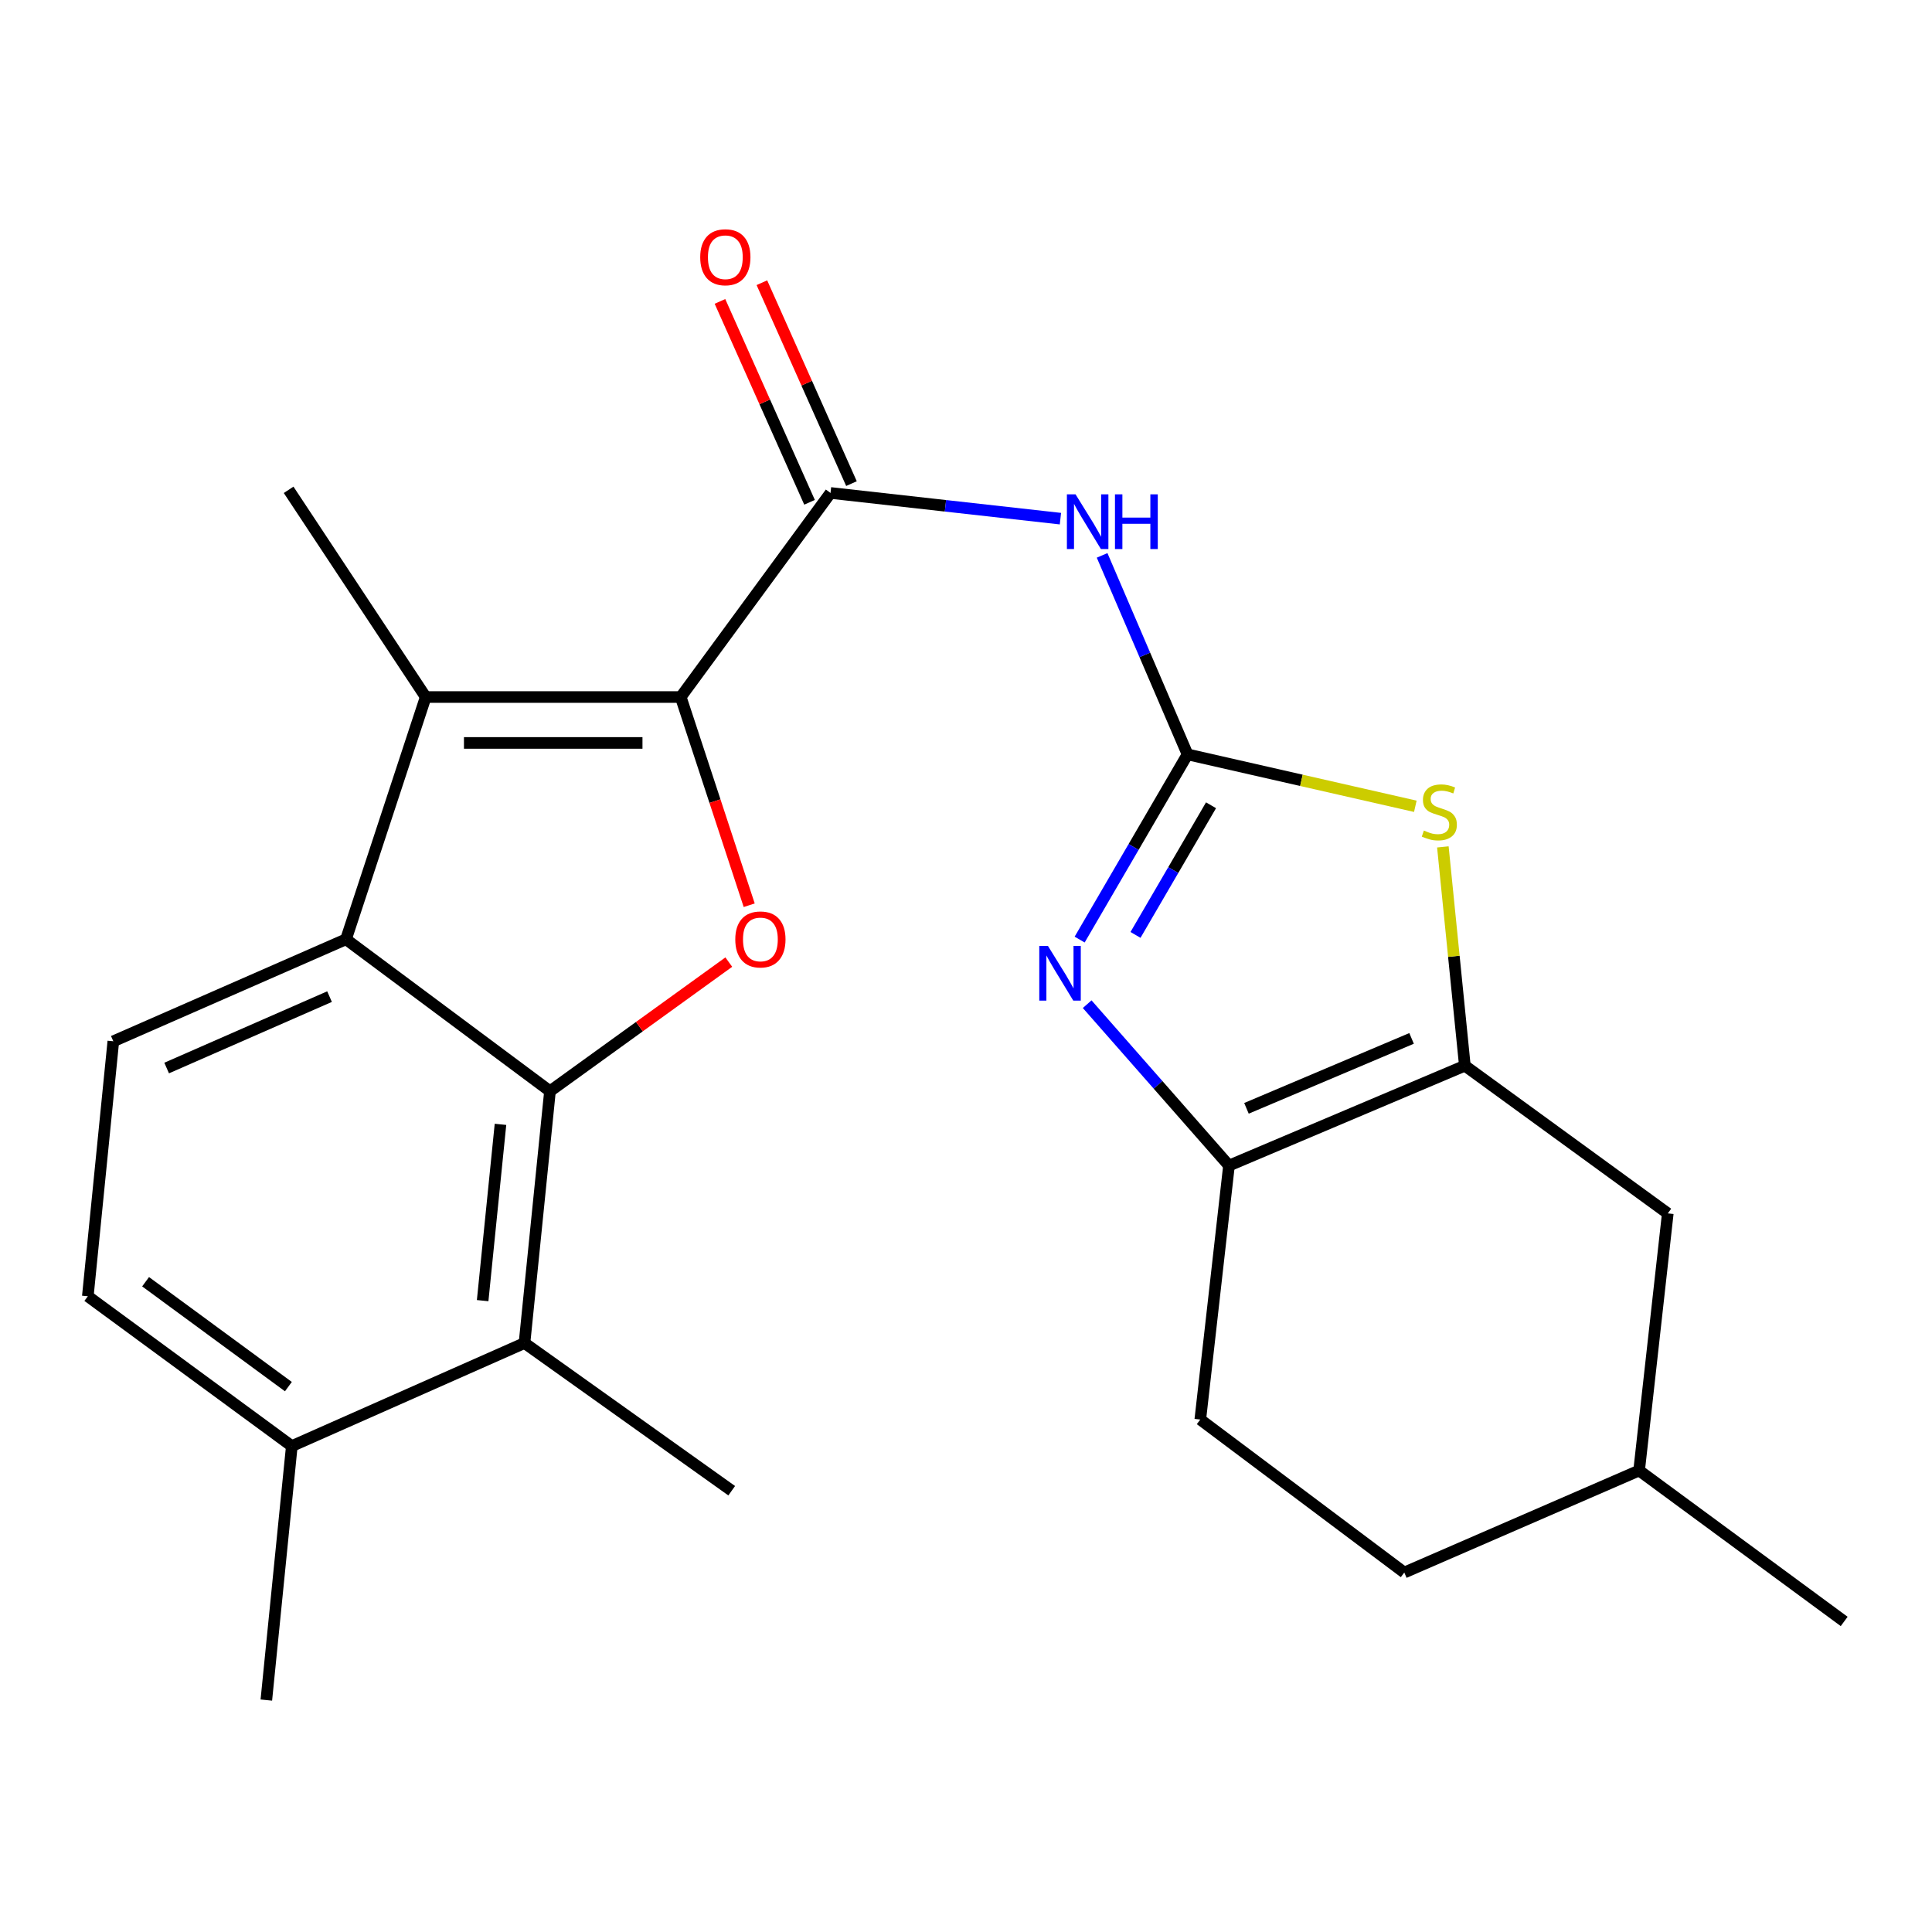 <?xml version='1.0' encoding='iso-8859-1'?>
<svg version='1.1' baseProfile='full'
              xmlns='http://www.w3.org/2000/svg'
                      xmlns:rdkit='http://www.rdkit.org/xml'
                      xmlns:xlink='http://www.w3.org/1999/xlink'
                  xml:space='preserve'
width='1000px' height='1000px' viewBox='0 0 1000 1000'>
<!-- END OF HEADER -->
<rect style='opacity:1.0;fill:#FFFFFF;stroke:none' width='1000' height='1000' x='0' y='0'> </rect>
<path class='bond-2' d='M 352.344,360.78 L 370.065,414.664' style='fill:none;fill-rule:evenodd;stroke:#000000;stroke-width:6px;stroke-linecap:butt;stroke-linejoin:miter;stroke-opacity:1' />
<path class='bond-2' d='M 370.065,414.664 L 387.786,468.548' style='fill:none;fill-rule:evenodd;stroke:#FF0000;stroke-width:6px;stroke-linecap:butt;stroke-linejoin:miter;stroke-opacity:1' />
<path class='bond-3' d='M 352.344,360.78 L 220.343,360.78' style='fill:none;fill-rule:evenodd;stroke:#000000;stroke-width:6px;stroke-linecap:butt;stroke-linejoin:miter;stroke-opacity:1' />
<path class='bond-3' d='M 332.544,384.54 L 240.143,384.54' style='fill:none;fill-rule:evenodd;stroke:#000000;stroke-width:6px;stroke-linecap:butt;stroke-linejoin:miter;stroke-opacity:1' />
<path class='bond-5' d='M 352.344,360.78 L 429.868,255.153' style='fill:none;fill-rule:evenodd;stroke:#000000;stroke-width:6px;stroke-linecap:butt;stroke-linejoin:miter;stroke-opacity:1' />
<path class='bond-0' d='M 614.669,390.467 L 592.56,338.966' style='fill:none;fill-rule:evenodd;stroke:#000000;stroke-width:6px;stroke-linecap:butt;stroke-linejoin:miter;stroke-opacity:1' />
<path class='bond-0' d='M 592.56,338.966 L 570.45,287.466' style='fill:none;fill-rule:evenodd;stroke:#0000FF;stroke-width:6px;stroke-linecap:butt;stroke-linejoin:miter;stroke-opacity:1' />
<path class='bond-4' d='M 614.669,390.467 L 586.748,438.396' style='fill:none;fill-rule:evenodd;stroke:#000000;stroke-width:6px;stroke-linecap:butt;stroke-linejoin:miter;stroke-opacity:1' />
<path class='bond-4' d='M 586.748,438.396 L 558.827,486.325' style='fill:none;fill-rule:evenodd;stroke:#0000FF;stroke-width:6px;stroke-linecap:butt;stroke-linejoin:miter;stroke-opacity:1' />
<path class='bond-4' d='M 626.824,416.806 L 607.279,450.356' style='fill:none;fill-rule:evenodd;stroke:#000000;stroke-width:6px;stroke-linecap:butt;stroke-linejoin:miter;stroke-opacity:1' />
<path class='bond-4' d='M 607.279,450.356 L 587.734,483.907' style='fill:none;fill-rule:evenodd;stroke:#0000FF;stroke-width:6px;stroke-linecap:butt;stroke-linejoin:miter;stroke-opacity:1' />
<path class='bond-9' d='M 614.669,390.467 L 673.621,403.902' style='fill:none;fill-rule:evenodd;stroke:#000000;stroke-width:6px;stroke-linecap:butt;stroke-linejoin:miter;stroke-opacity:1' />
<path class='bond-9' d='M 673.621,403.902 L 732.572,417.336' style='fill:none;fill-rule:evenodd;stroke:#CCCC00;stroke-width:6px;stroke-linecap:butt;stroke-linejoin:miter;stroke-opacity:1' />
<path class='bond-1' d='M 284.667,564.801 L 330.945,531.389' style='fill:none;fill-rule:evenodd;stroke:#000000;stroke-width:6px;stroke-linecap:butt;stroke-linejoin:miter;stroke-opacity:1' />
<path class='bond-1' d='M 330.945,531.389 L 377.222,497.978' style='fill:none;fill-rule:evenodd;stroke:#FF0000;stroke-width:6px;stroke-linecap:butt;stroke-linejoin:miter;stroke-opacity:1' />
<path class='bond-11' d='M 284.667,564.801 L 271.48,695.152' style='fill:none;fill-rule:evenodd;stroke:#000000;stroke-width:6px;stroke-linecap:butt;stroke-linejoin:miter;stroke-opacity:1' />
<path class='bond-11' d='M 259.049,581.962 L 249.818,673.208' style='fill:none;fill-rule:evenodd;stroke:#000000;stroke-width:6px;stroke-linecap:butt;stroke-linejoin:miter;stroke-opacity:1' />
<path class='bond-24' d='M 284.667,564.801 L 179.092,486.168' style='fill:none;fill-rule:evenodd;stroke:#000000;stroke-width:6px;stroke-linecap:butt;stroke-linejoin:miter;stroke-opacity:1' />
<path class='bond-6' d='M 220.343,360.78 L 179.092,486.168' style='fill:none;fill-rule:evenodd;stroke:#000000;stroke-width:6px;stroke-linecap:butt;stroke-linejoin:miter;stroke-opacity:1' />
<path class='bond-18' d='M 220.343,360.78 L 149.392,253.529' style='fill:none;fill-rule:evenodd;stroke:#000000;stroke-width:6px;stroke-linecap:butt;stroke-linejoin:miter;stroke-opacity:1' />
<path class='bond-10' d='M 562.721,519.759 L 599.42,561.532' style='fill:none;fill-rule:evenodd;stroke:#0000FF;stroke-width:6px;stroke-linecap:butt;stroke-linejoin:miter;stroke-opacity:1' />
<path class='bond-10' d='M 599.42,561.532 L 636.119,603.305' style='fill:none;fill-rule:evenodd;stroke:#000000;stroke-width:6px;stroke-linecap:butt;stroke-linejoin:miter;stroke-opacity:1' />
<path class='bond-7' d='M 429.868,255.153 L 489.372,261.804' style='fill:none;fill-rule:evenodd;stroke:#000000;stroke-width:6px;stroke-linecap:butt;stroke-linejoin:miter;stroke-opacity:1' />
<path class='bond-7' d='M 489.372,261.804 L 548.876,268.455' style='fill:none;fill-rule:evenodd;stroke:#0000FF;stroke-width:6px;stroke-linecap:butt;stroke-linejoin:miter;stroke-opacity:1' />
<path class='bond-14' d='M 440.718,250.315 L 417.535,198.322' style='fill:none;fill-rule:evenodd;stroke:#000000;stroke-width:6px;stroke-linecap:butt;stroke-linejoin:miter;stroke-opacity:1' />
<path class='bond-14' d='M 417.535,198.322 L 394.352,146.329' style='fill:none;fill-rule:evenodd;stroke:#FF0000;stroke-width:6px;stroke-linecap:butt;stroke-linejoin:miter;stroke-opacity:1' />
<path class='bond-14' d='M 419.018,259.991 L 395.835,207.998' style='fill:none;fill-rule:evenodd;stroke:#000000;stroke-width:6px;stroke-linecap:butt;stroke-linejoin:miter;stroke-opacity:1' />
<path class='bond-14' d='M 395.835,207.998 L 372.652,156.005' style='fill:none;fill-rule:evenodd;stroke:#FF0000;stroke-width:6px;stroke-linecap:butt;stroke-linejoin:miter;stroke-opacity:1' />
<path class='bond-12' d='M 179.092,486.168 L 58.655,538.968' style='fill:none;fill-rule:evenodd;stroke:#000000;stroke-width:6px;stroke-linecap:butt;stroke-linejoin:miter;stroke-opacity:1' />
<path class='bond-12' d='M 170.567,515.849 L 86.26,552.809' style='fill:none;fill-rule:evenodd;stroke:#000000;stroke-width:6px;stroke-linecap:butt;stroke-linejoin:miter;stroke-opacity:1' />
<path class='bond-8' d='M 758.207,551.601 L 752.514,494.975' style='fill:none;fill-rule:evenodd;stroke:#000000;stroke-width:6px;stroke-linecap:butt;stroke-linejoin:miter;stroke-opacity:1' />
<path class='bond-8' d='M 752.514,494.975 L 746.822,438.35' style='fill:none;fill-rule:evenodd;stroke:#CCCC00;stroke-width:6px;stroke-linecap:butt;stroke-linejoin:miter;stroke-opacity:1' />
<path class='bond-13' d='M 758.207,551.601 L 863.24,628.056' style='fill:none;fill-rule:evenodd;stroke:#000000;stroke-width:6px;stroke-linecap:butt;stroke-linejoin:miter;stroke-opacity:1' />
<path class='bond-26' d='M 758.207,551.601 L 636.119,603.305' style='fill:none;fill-rule:evenodd;stroke:#000000;stroke-width:6px;stroke-linecap:butt;stroke-linejoin:miter;stroke-opacity:1' />
<path class='bond-26' d='M 730.628,537.477 L 645.167,573.671' style='fill:none;fill-rule:evenodd;stroke:#000000;stroke-width:6px;stroke-linecap:butt;stroke-linejoin:miter;stroke-opacity:1' />
<path class='bond-16' d='M 636.119,603.305 L 621.269,734.752' style='fill:none;fill-rule:evenodd;stroke:#000000;stroke-width:6px;stroke-linecap:butt;stroke-linejoin:miter;stroke-opacity:1' />
<path class='bond-15' d='M 271.48,695.152 L 151.042,748.493' style='fill:none;fill-rule:evenodd;stroke:#000000;stroke-width:6px;stroke-linecap:butt;stroke-linejoin:miter;stroke-opacity:1' />
<path class='bond-21' d='M 271.48,695.152 L 378.731,771.594' style='fill:none;fill-rule:evenodd;stroke:#000000;stroke-width:6px;stroke-linecap:butt;stroke-linejoin:miter;stroke-opacity:1' />
<path class='bond-17' d='M 58.655,538.968 L 45.455,670.943' style='fill:none;fill-rule:evenodd;stroke:#000000;stroke-width:6px;stroke-linecap:butt;stroke-linejoin:miter;stroke-opacity:1' />
<path class='bond-20' d='M 863.24,628.056 L 848.403,761.139' style='fill:none;fill-rule:evenodd;stroke:#000000;stroke-width:6px;stroke-linecap:butt;stroke-linejoin:miter;stroke-opacity:1' />
<path class='bond-22' d='M 151.042,748.493 L 137.855,879.953' style='fill:none;fill-rule:evenodd;stroke:#000000;stroke-width:6px;stroke-linecap:butt;stroke-linejoin:miter;stroke-opacity:1' />
<path class='bond-25' d='M 151.042,748.493 L 45.455,670.943' style='fill:none;fill-rule:evenodd;stroke:#000000;stroke-width:6px;stroke-linecap:butt;stroke-linejoin:miter;stroke-opacity:1' />
<path class='bond-25' d='M 149.269,717.711 L 75.358,663.425' style='fill:none;fill-rule:evenodd;stroke:#000000;stroke-width:6px;stroke-linecap:butt;stroke-linejoin:miter;stroke-opacity:1' />
<path class='bond-19' d='M 621.269,734.752 L 726.857,813.939' style='fill:none;fill-rule:evenodd;stroke:#000000;stroke-width:6px;stroke-linecap:butt;stroke-linejoin:miter;stroke-opacity:1' />
<path class='bond-27' d='M 726.857,813.939 L 848.403,761.139' style='fill:none;fill-rule:evenodd;stroke:#000000;stroke-width:6px;stroke-linecap:butt;stroke-linejoin:miter;stroke-opacity:1' />
<path class='bond-23' d='M 848.403,761.139 L 954.545,839.257' style='fill:none;fill-rule:evenodd;stroke:#000000;stroke-width:6px;stroke-linecap:butt;stroke-linejoin:miter;stroke-opacity:1' />
<path  class='atom-3' d='M 380.581 486.248
Q 380.581 479.448, 383.941 475.648
Q 387.301 471.848, 393.581 471.848
Q 399.861 471.848, 403.221 475.648
Q 406.581 479.448, 406.581 486.248
Q 406.581 493.128, 403.181 497.048
Q 399.781 500.928, 393.581 500.928
Q 387.341 500.928, 383.941 497.048
Q 380.581 493.168, 380.581 486.248
M 393.581 497.728
Q 397.901 497.728, 400.221 494.848
Q 402.581 491.928, 402.581 486.248
Q 402.581 480.688, 400.221 477.888
Q 397.901 475.048, 393.581 475.048
Q 389.261 475.048, 386.901 477.848
Q 384.581 480.648, 384.581 486.248
Q 384.581 491.968, 386.901 494.848
Q 389.261 497.728, 393.581 497.728
' fill='#FF0000'/>
<path  class='atom-5' d='M 542.409 489.603
L 551.689 504.603
Q 552.609 506.083, 554.089 508.763
Q 555.569 511.443, 555.649 511.603
L 555.649 489.603
L 559.409 489.603
L 559.409 517.923
L 555.529 517.923
L 545.569 501.523
Q 544.409 499.603, 543.169 497.403
Q 541.969 495.203, 541.609 494.523
L 541.609 517.923
L 537.929 517.923
L 537.929 489.603
L 542.409 489.603
' fill='#0000FF'/>
<path  class='atom-8' d='M 556.704 255.869
L 565.984 270.869
Q 566.904 272.349, 568.384 275.029
Q 569.864 277.709, 569.944 277.869
L 569.944 255.869
L 573.704 255.869
L 573.704 284.189
L 569.824 284.189
L 559.864 267.789
Q 558.704 265.869, 557.464 263.669
Q 556.264 261.469, 555.904 260.789
L 555.904 284.189
L 552.224 284.189
L 552.224 255.869
L 556.704 255.869
' fill='#0000FF'/>
<path  class='atom-8' d='M 577.104 255.869
L 580.944 255.869
L 580.944 267.909
L 595.424 267.909
L 595.424 255.869
L 599.264 255.869
L 599.264 284.189
L 595.424 284.189
L 595.424 271.109
L 580.944 271.109
L 580.944 284.189
L 577.104 284.189
L 577.104 255.869
' fill='#0000FF'/>
<path  class='atom-10' d='M 736.994 429.887
Q 737.314 430.007, 738.634 430.567
Q 739.954 431.127, 741.394 431.487
Q 742.874 431.807, 744.314 431.807
Q 746.994 431.807, 748.554 430.527
Q 750.114 429.207, 750.114 426.927
Q 750.114 425.367, 749.314 424.407
Q 748.554 423.447, 747.354 422.927
Q 746.154 422.407, 744.154 421.807
Q 741.634 421.047, 740.114 420.327
Q 738.634 419.607, 737.554 418.087
Q 736.514 416.567, 736.514 414.007
Q 736.514 410.447, 738.914 408.247
Q 741.354 406.047, 746.154 406.047
Q 749.434 406.047, 753.154 407.607
L 752.234 410.687
Q 748.834 409.287, 746.274 409.287
Q 743.514 409.287, 741.994 410.447
Q 740.474 411.567, 740.514 413.527
Q 740.514 415.047, 741.274 415.967
Q 742.074 416.887, 743.194 417.407
Q 744.354 417.927, 746.274 418.527
Q 748.834 419.327, 750.354 420.127
Q 751.874 420.927, 752.954 422.567
Q 754.074 424.167, 754.074 426.927
Q 754.074 430.847, 751.434 432.967
Q 748.834 435.047, 744.474 435.047
Q 741.954 435.047, 740.034 434.487
Q 738.154 433.967, 735.914 433.047
L 736.994 429.887
' fill='#CCCC00'/>
<path  class='atom-15' d='M 362.431 133.145
Q 362.431 126.345, 365.791 122.545
Q 369.151 118.745, 375.431 118.745
Q 381.711 118.745, 385.071 122.545
Q 388.431 126.345, 388.431 133.145
Q 388.431 140.025, 385.031 143.945
Q 381.631 147.825, 375.431 147.825
Q 369.191 147.825, 365.791 143.945
Q 362.431 140.065, 362.431 133.145
M 375.431 144.625
Q 379.751 144.625, 382.071 141.745
Q 384.431 138.825, 384.431 133.145
Q 384.431 127.585, 382.071 124.785
Q 379.751 121.945, 375.431 121.945
Q 371.111 121.945, 368.751 124.745
Q 366.431 127.545, 366.431 133.145
Q 366.431 138.865, 368.751 141.745
Q 371.111 144.625, 375.431 144.625
' fill='#FF0000'/>
</svg>
